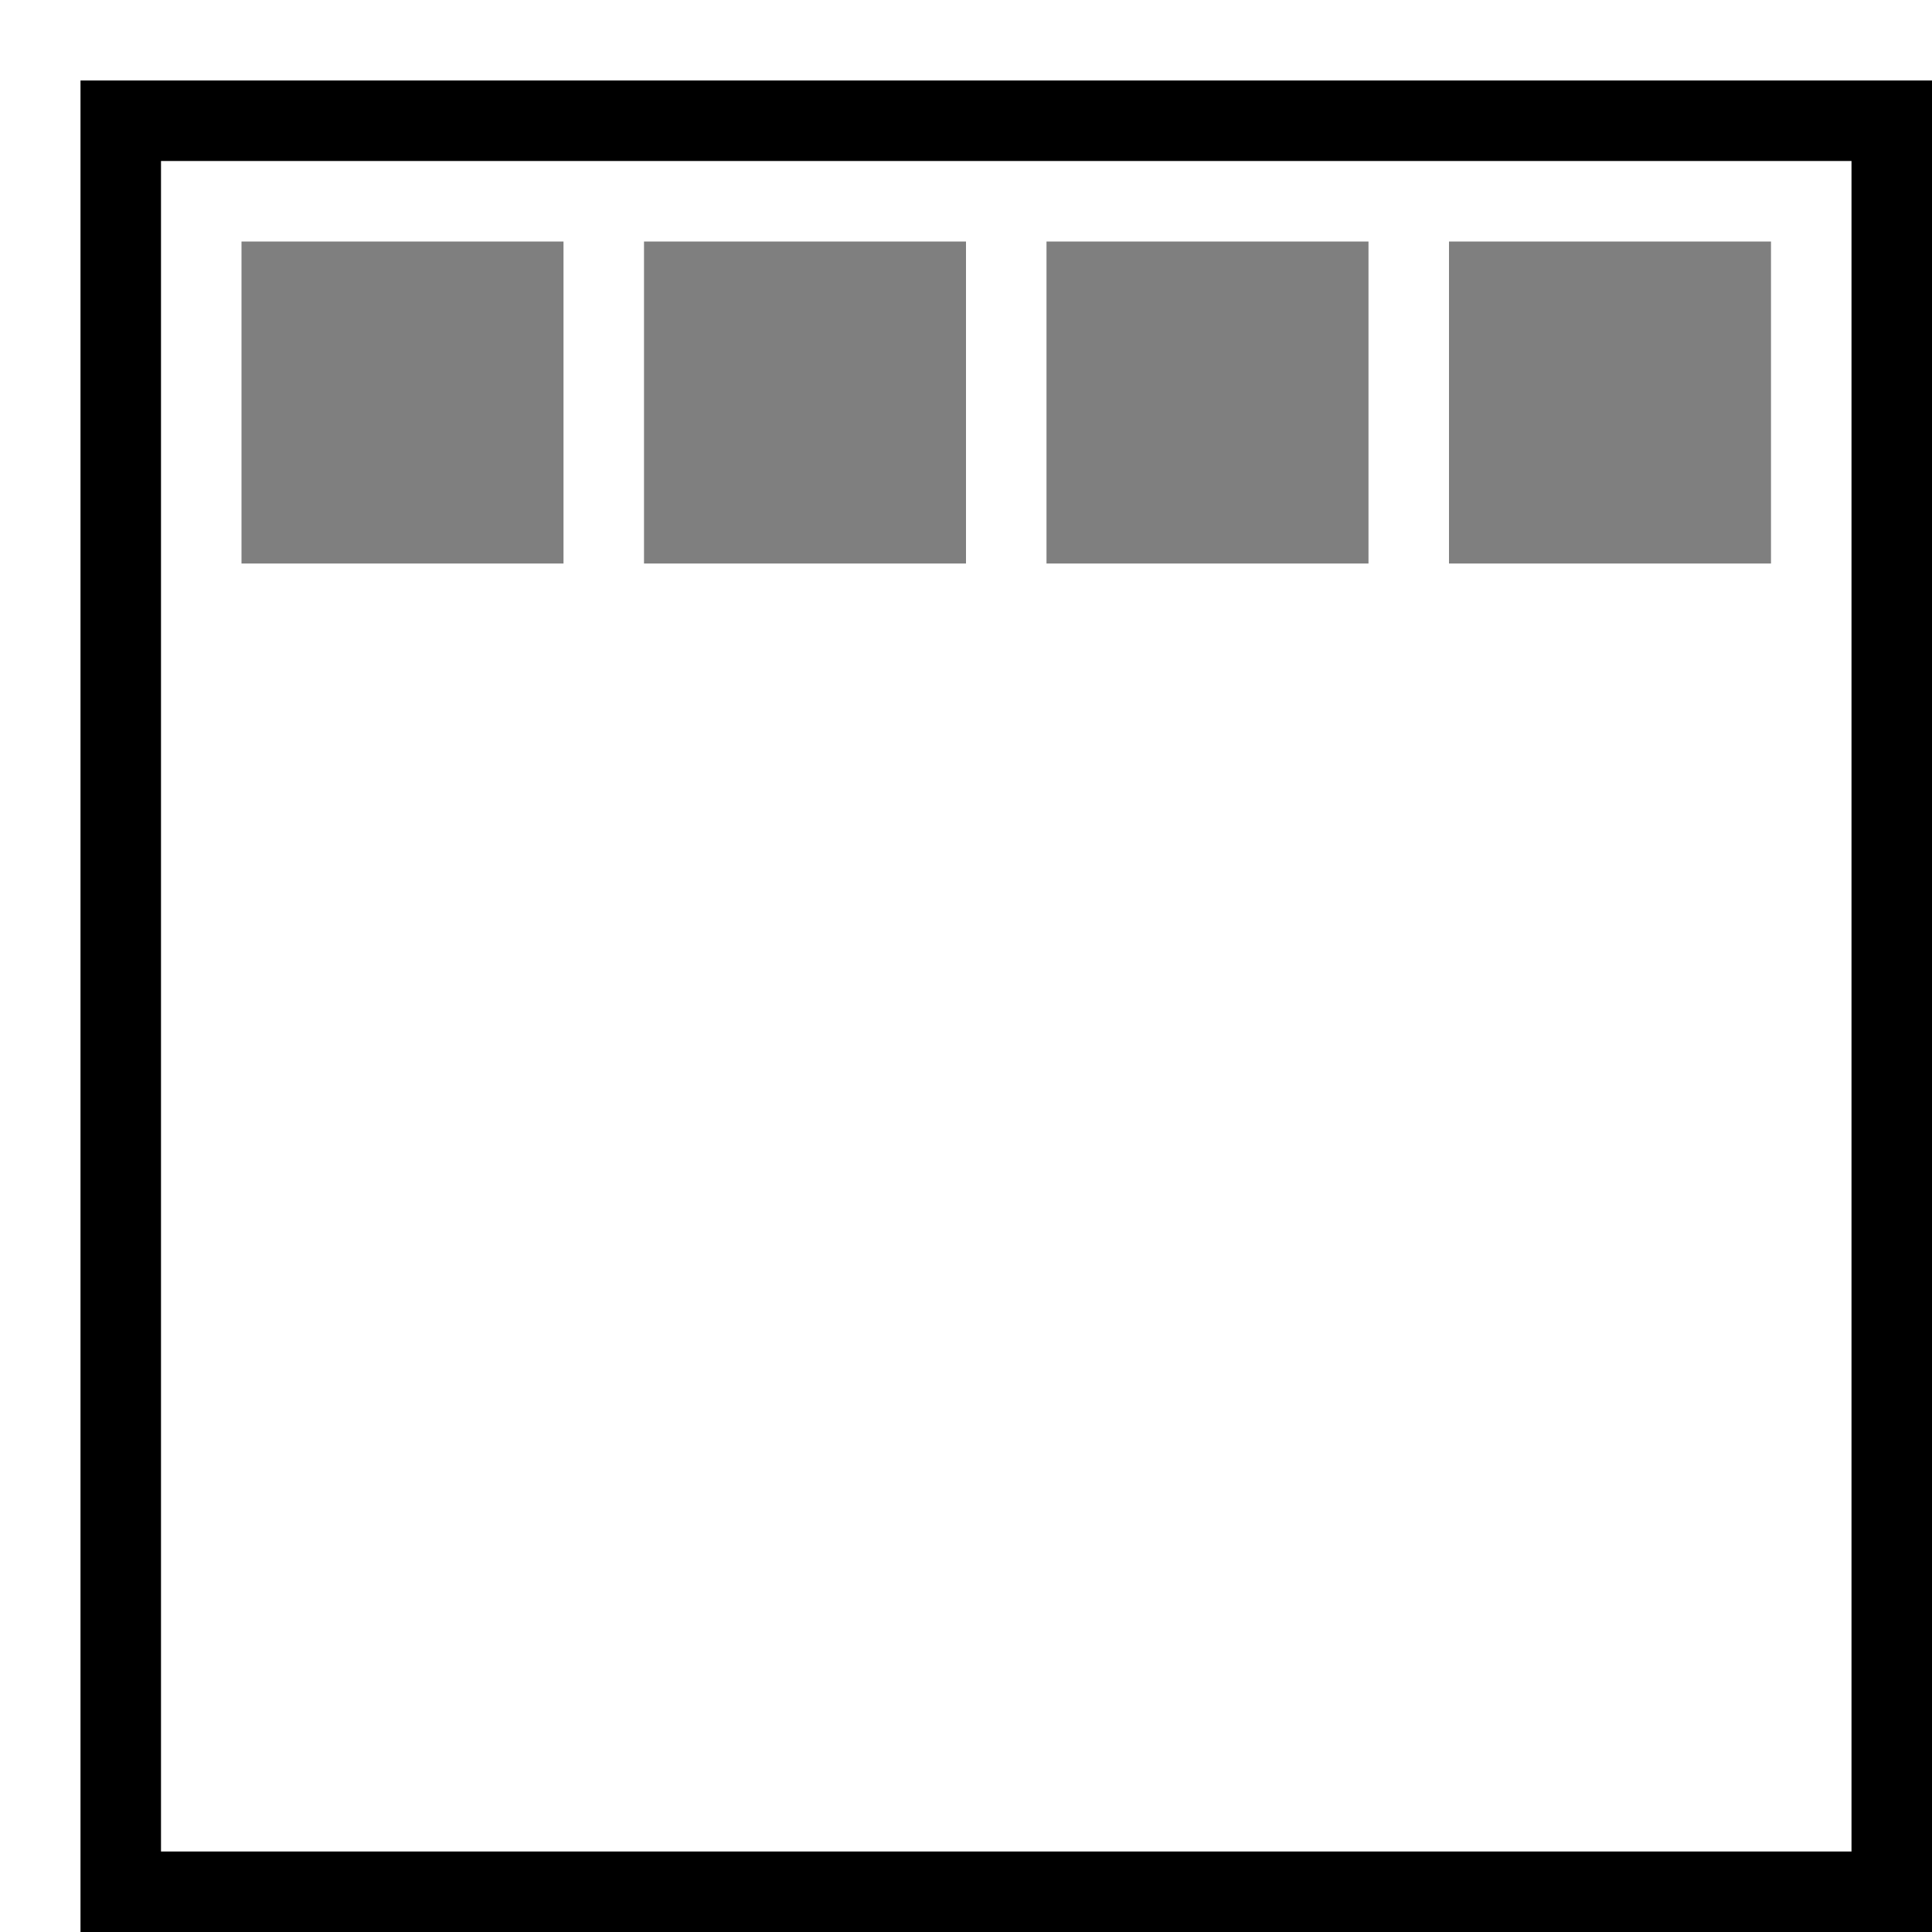 <svg xmlns="http://www.w3.org/2000/svg" viewBox="0 0 24 24"><path d="M24 24H1V1h23v23zM2 23h21V2H2v21z" stroke-width="0"/><path d="M7 7H3V3h4v4zm5-4H8v4h4V3zm5 0h-4v4h4V3zm5 0h-4v4h4V3z" opacity=".5" stroke-width="0"/><path stroke-width="0" fill="none" d="M0 0h24v24H0z"/></svg>